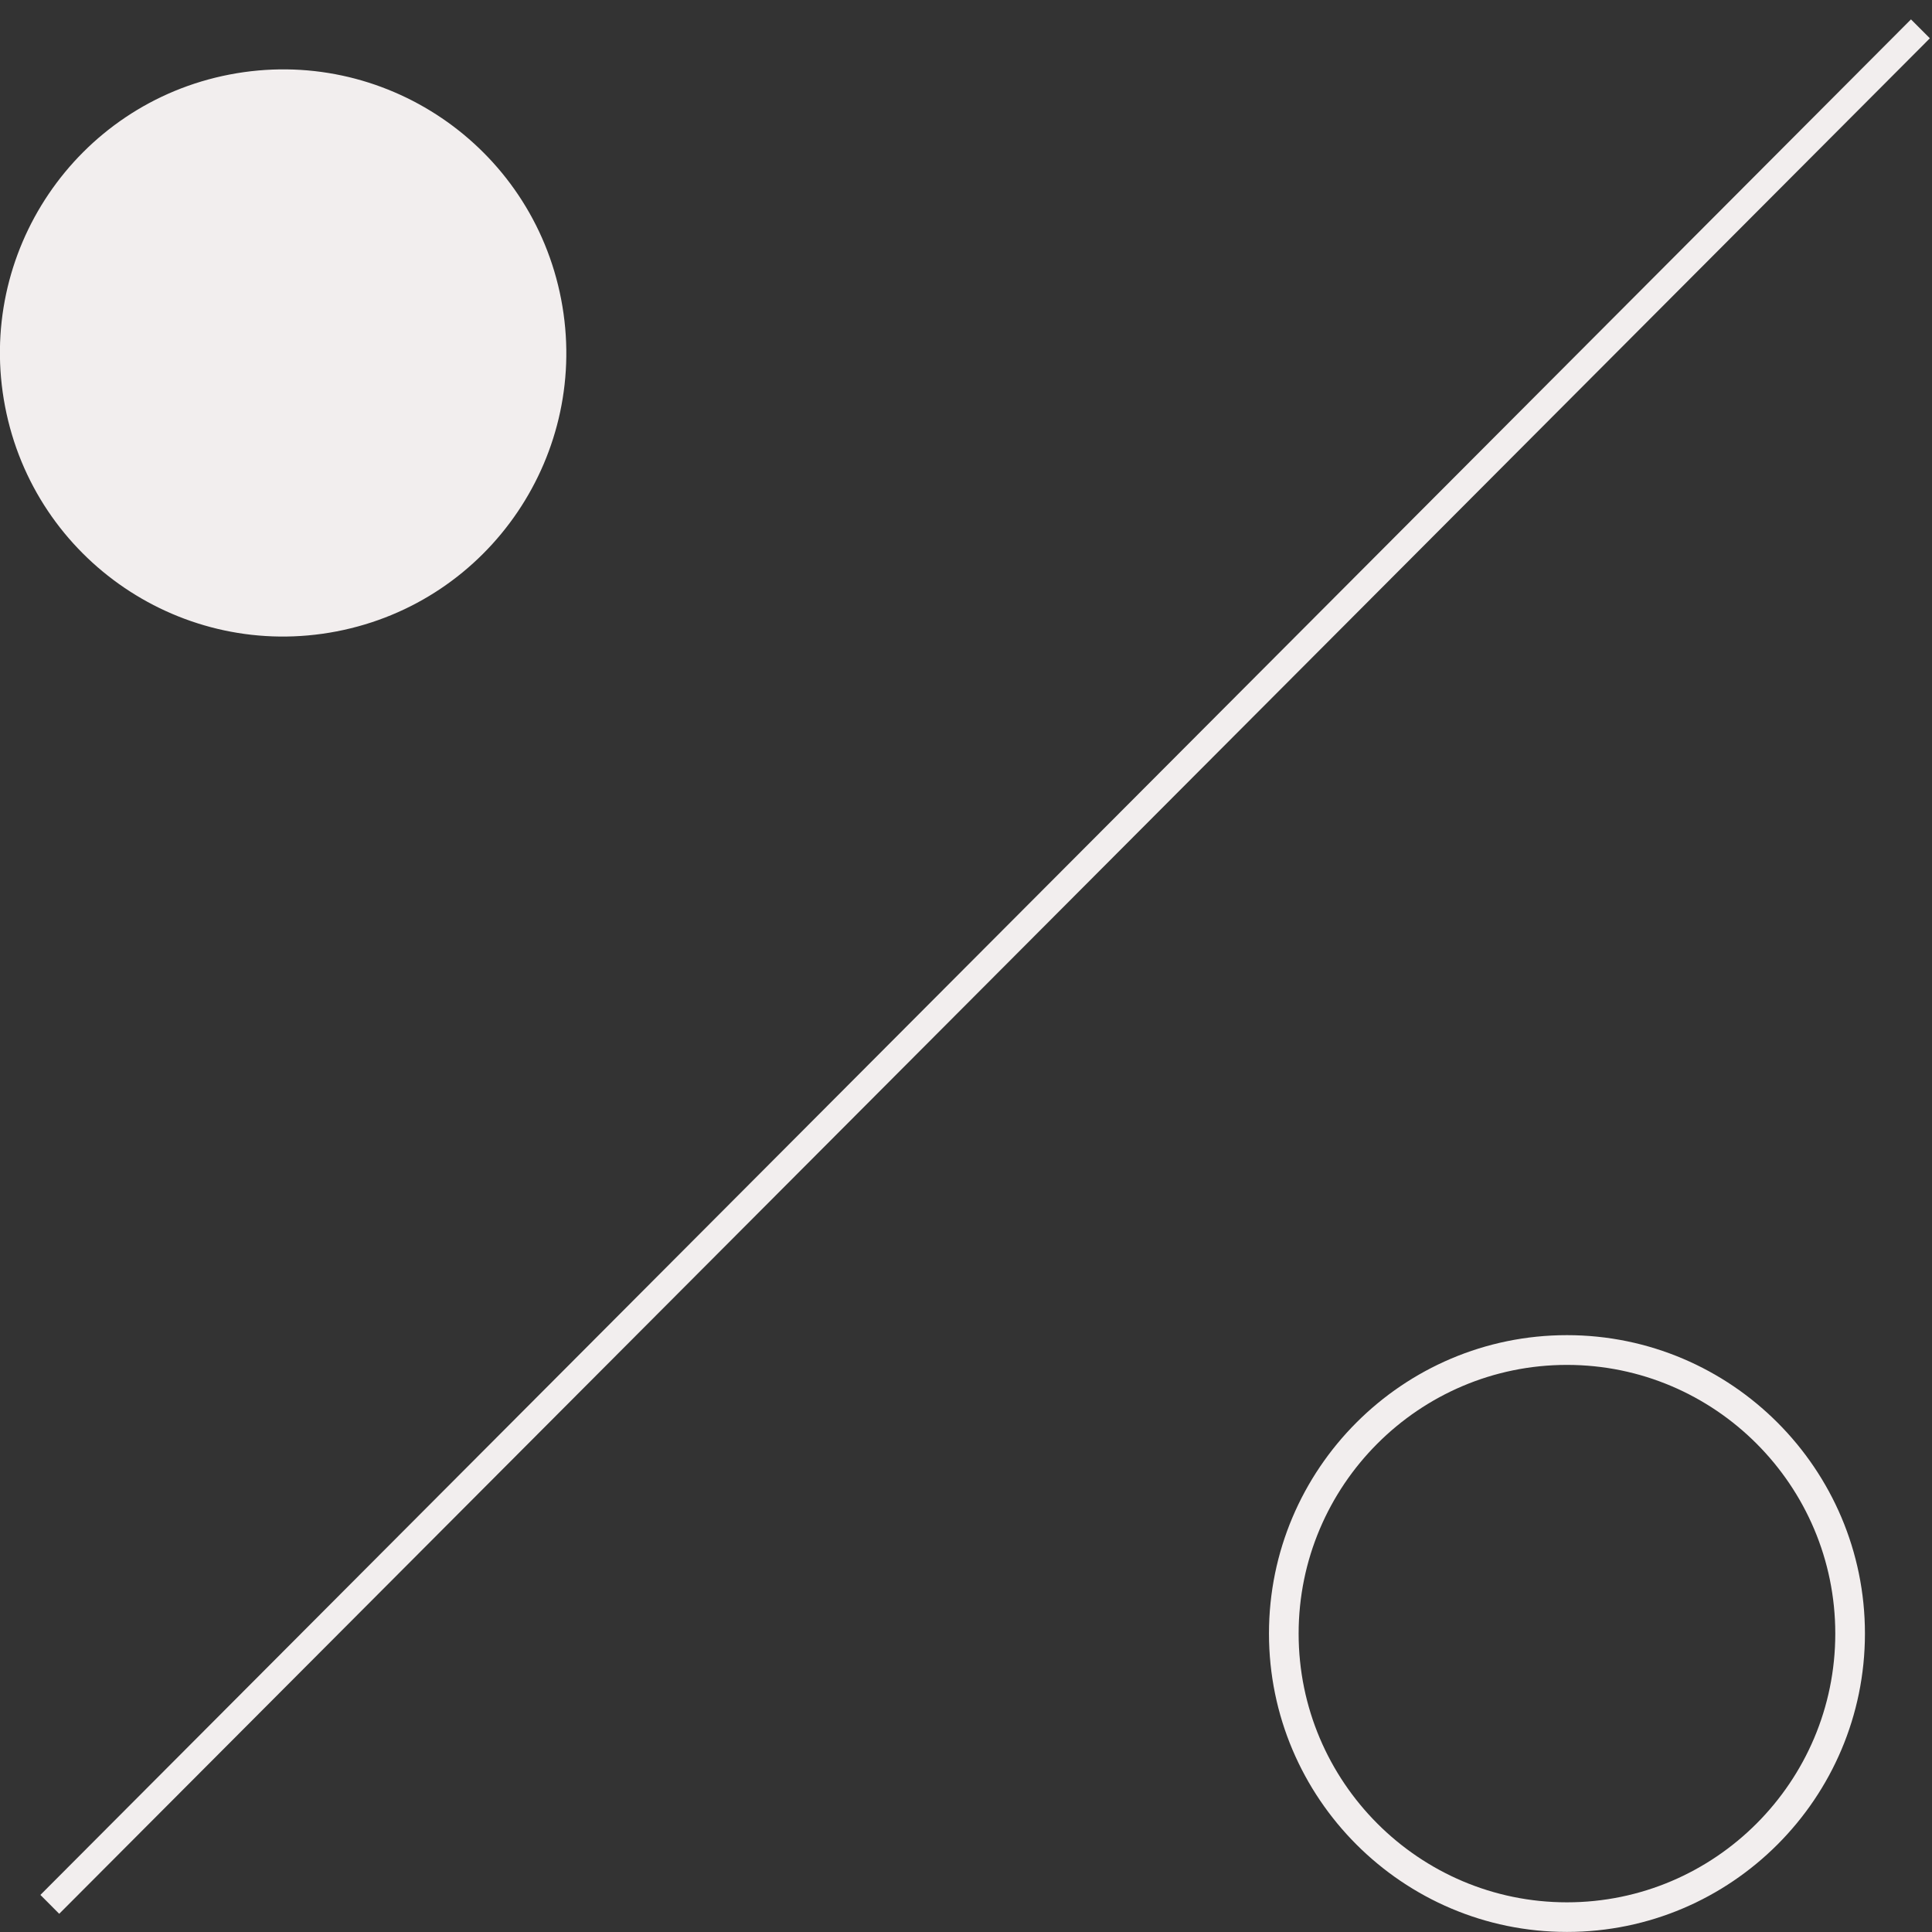 <svg xmlns="http://www.w3.org/2000/svg" width="83" height="83" viewBox="0 0 83 83" fill="none"><rect x="0" y="0" width="83" height="83" fill="#333333" stroke="none"/><g clip-path="url(#clip0_738_450)"><path d="M67.317 57.359C60.259 57.359 54.516 63.11 54.516 70.178C54.516 77.247 60.259 82.997 67.317 82.997C74.376 82.997 80.119 77.247 80.119 70.178C80.119 63.11 74.376 57.359 67.317 57.359ZM78.845 70.181C78.845 76.546 73.674 81.725 67.317 81.725C60.961 81.725 55.79 76.546 55.79 70.181C55.79 63.815 60.961 58.637 67.317 58.637C73.674 58.637 78.845 63.815 78.845 70.181Z" fill="#F2EEEE"></path><path d="M14.463 27.125C21.061 25.853 25.379 19.466 24.108 12.86C22.838 6.254 16.46 1.93 9.863 3.202C3.266 4.474 -1.052 10.861 0.218 17.467C1.489 24.073 7.866 28.397 14.463 27.125Z" fill="#F2EEEE"></path><path d="M1.936 81.206L1.735 81.407L2.544 82.218L82.709 1.845L82.907 1.644L82.097 0.833L1.936 81.206Z" fill="#F2EEEE"></path></g><defs><clipPath id="clip0_738_450"><rect width="82.907" height="82.166" fill="white" transform="translate(0 0.833)"></rect></clipPath></defs></svg>